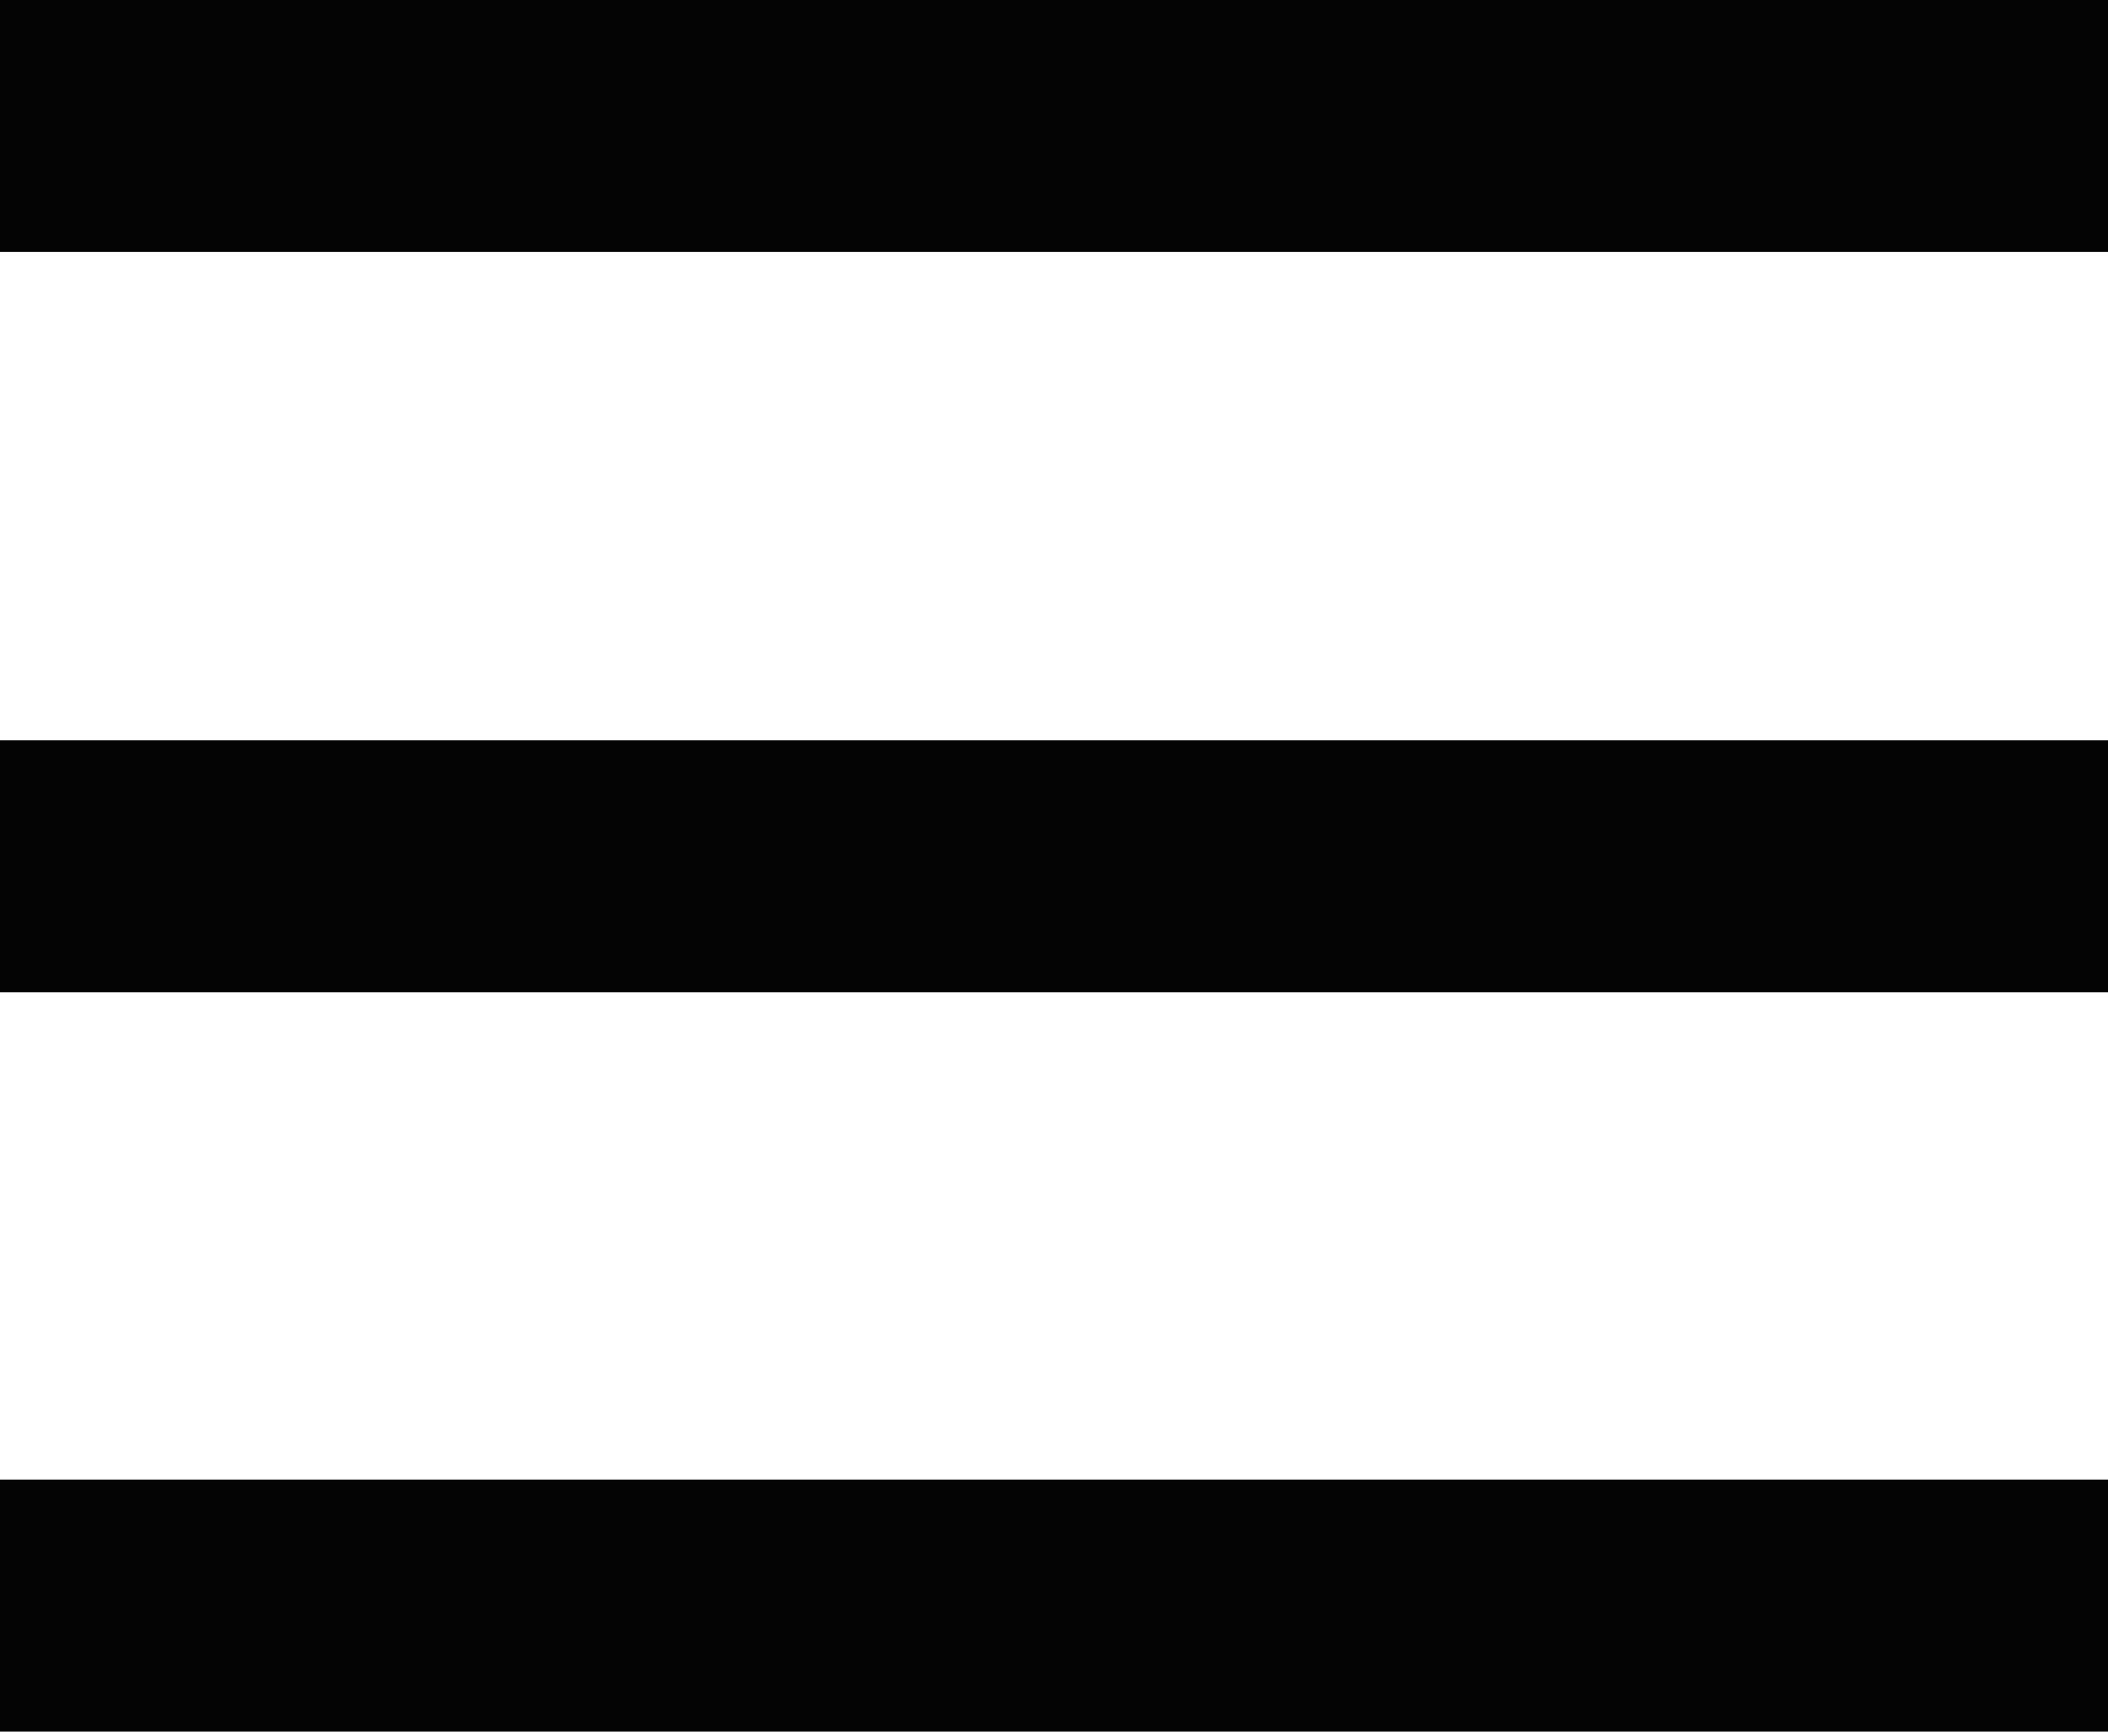 <svg width="34" height="28" viewBox="0 0 34 28" fill="none" xmlns="http://www.w3.org/2000/svg">
<path fill-rule="evenodd" clip-rule="evenodd" d="M34 4.064H0V0H34V4.064Z" fill="#040404"/>
<path fill-rule="evenodd" clip-rule="evenodd" d="M34 16.006H0V11.942H34V16.006Z" fill="#040404"/>
<path fill-rule="evenodd" clip-rule="evenodd" d="M34 27.93H0V23.866H34V27.93Z" fill="#040404"/>
</svg>
